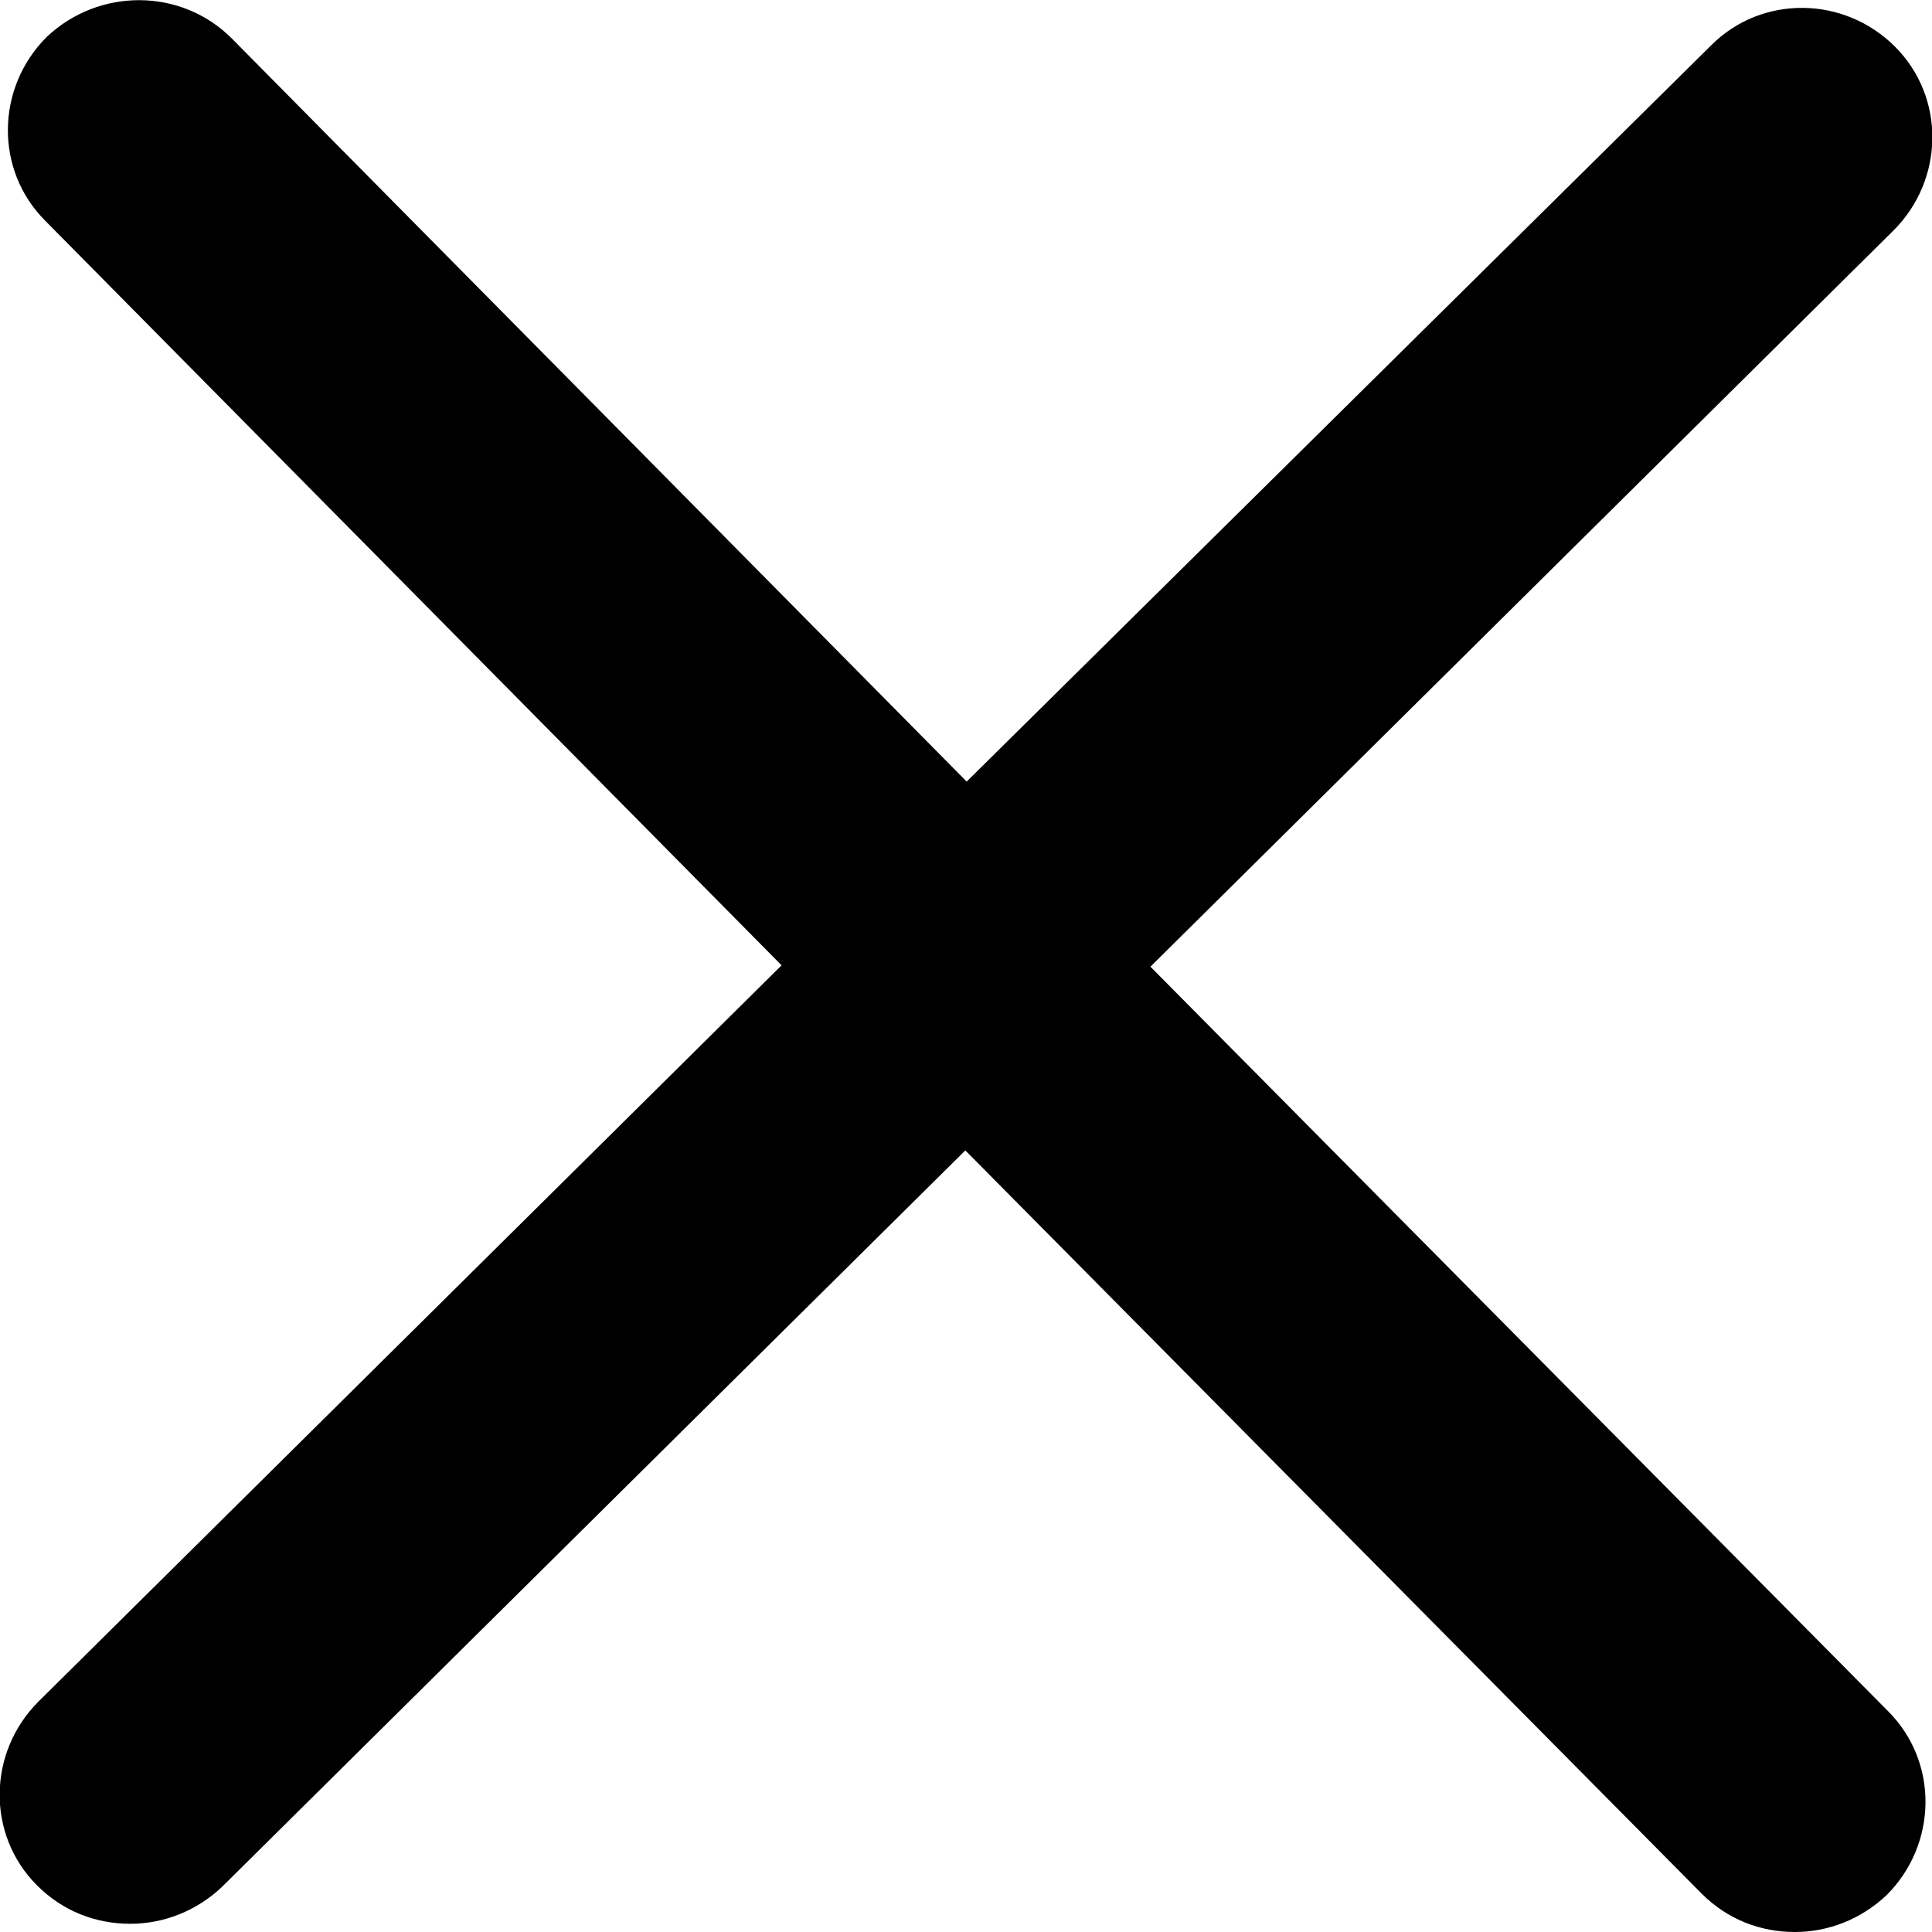<?xml version="1.0" encoding="utf-8"?>
<!-- Generator: Adobe Illustrator 23.0.6, SVG Export Plug-In . SVG Version: 6.00 Build 0)  -->
<svg version="1.1" id="Layer_1" xmlns="http://www.w3.org/2000/svg" xmlns:xlink="http://www.w3.org/1999/xlink" x="0px" y="0px"
	 viewBox="0 0 140.9 140.9" style="enable-background:new 0 0 140.9 140.9;" xml:space="preserve">
<path d="M83.9,70.5l54.2-53.7c3.7-3.7,3.8-9.7,0.1-13.4c-3.7-3.7-9.7-3.8-13.4-0.1L70.5,57L16.9,2.8C13.2-0.9,7.2-0.9,3.4,2.7
	c-3.7,3.7-3.8,9.7-0.1,13.4L57,70.4L2.8,124.1c-3.7,3.7-3.8,9.7-0.1,13.4c1.9,1.9,4.3,2.8,6.8,2.8c2.4,0,4.8-0.9,6.7-2.7l54.2-53.7
	l53.7,54.2c1.9,1.9,4.3,2.8,6.8,2.8c2.4,0,4.8-0.9,6.7-2.7c3.7-3.7,3.8-9.7,0.1-13.4L83.9,70.5z"/>
</svg>
